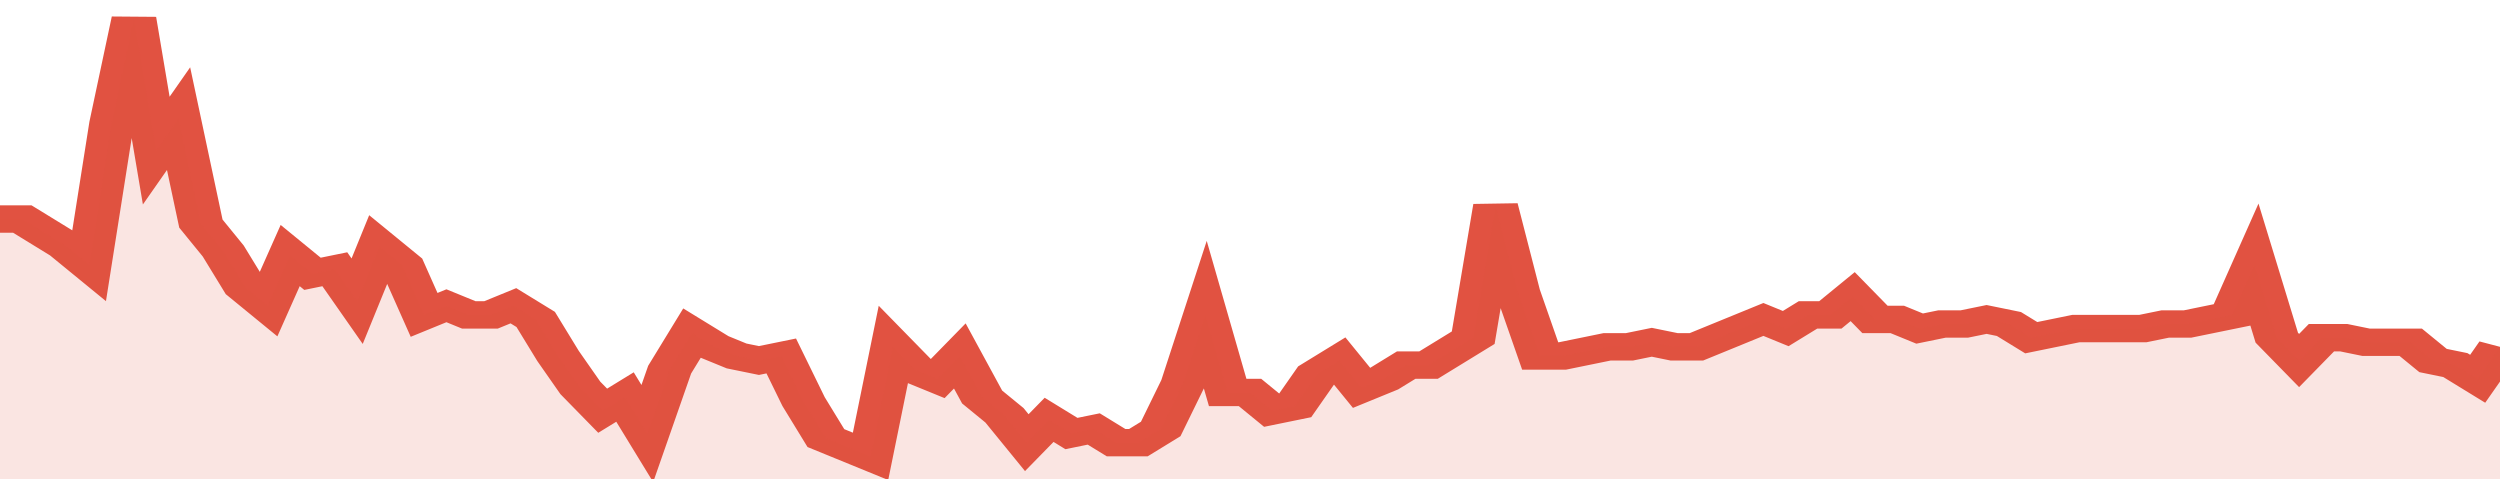 <svg xmlns="http://www.w3.org/2000/svg" viewBox="0 0 336 105" width="120" height="23" preserveAspectRatio="none">
				 <polyline fill="none" stroke="#E15241" stroke-width="6" points="0, 48 3, 48 6, 51 9, 54 12, 58 15, 27 18, 4 21, 33 24, 26 27, 49 30, 55 33, 63 36, 67 39, 56 42, 60 45, 59 48, 66 51, 54 54, 58 57, 69 60, 67 63, 69 66, 69 69, 67 72, 70 75, 78 78, 85 81, 90 84, 87 87, 95 90, 81 93, 73 96, 76 99, 78 102, 79 105, 78 108, 88 111, 96 114, 98 117, 100 120, 76 123, 81 126, 83 129, 78 132, 87 135, 91 138, 97 141, 92 144, 95 147, 94 150, 97 153, 97 156, 94 159, 84 162, 69 165, 86 168, 86 171, 90 174, 89 177, 82 180, 79 183, 85 186, 83 189, 80 192, 80 195, 77 198, 74 201, 45 204, 64 207, 78 210, 78 213, 77 216, 76 219, 76 222, 75 225, 76 228, 76 231, 74 234, 72 237, 70 240, 72 243, 69 246, 69 249, 65 252, 70 255, 70 258, 72 261, 71 264, 71 267, 70 270, 71 273, 74 276, 73 279, 72 282, 72 285, 72 288, 72 291, 71 294, 71 297, 70 300, 69 303, 58 306, 74 309, 79 312, 74 315, 74 318, 75 321, 75 324, 75 327, 79 330, 80 333, 83 336, 76 336, 76 "> </polyline>
				 <polygon fill="#E15241" opacity="0.15" points="0, 105 0, 48 3, 48 6, 51 9, 54 12, 58 15, 27 18, 4 21, 33 24, 26 27, 49 30, 55 33, 63 36, 67 39, 56 42, 60 45, 59 48, 66 51, 54 54, 58 57, 69 60, 67 63, 69 66, 69 69, 67 72, 70 75, 78 78, 85 81, 90 84, 87 87, 95 90, 81 93, 73 96, 76 99, 78 102, 79 105, 78 108, 88 111, 96 114, 98 117, 100 120, 76 123, 81 126, 83 129, 78 132, 87 135, 91 138, 97 141, 92 144, 95 147, 94 150, 97 153, 97 156, 94 159, 84 162, 69 165, 86 168, 86 171, 90 174, 89 177, 82 180, 79 183, 85 186, 83 189, 80 192, 80 195, 77 198, 74 201, 45 204, 64 207, 78 210, 78 213, 77 216, 76 219, 76 222, 75 225, 76 228, 76 231, 74 234, 72 237, 70 240, 72 243, 69 246, 69 249, 65 252, 70 255, 70 258, 72 261, 71 264, 71 267, 70 270, 71 273, 74 276, 73 279, 72 282, 72 285, 72 288, 72 291, 71 294, 71 297, 70 300, 69 303, 58 306, 74 309, 79 312, 74 315, 74 318, 75 321, 75 324, 75 327, 79 330, 80 333, 83 336, 76 336, 105 "></polygon>
			</svg>